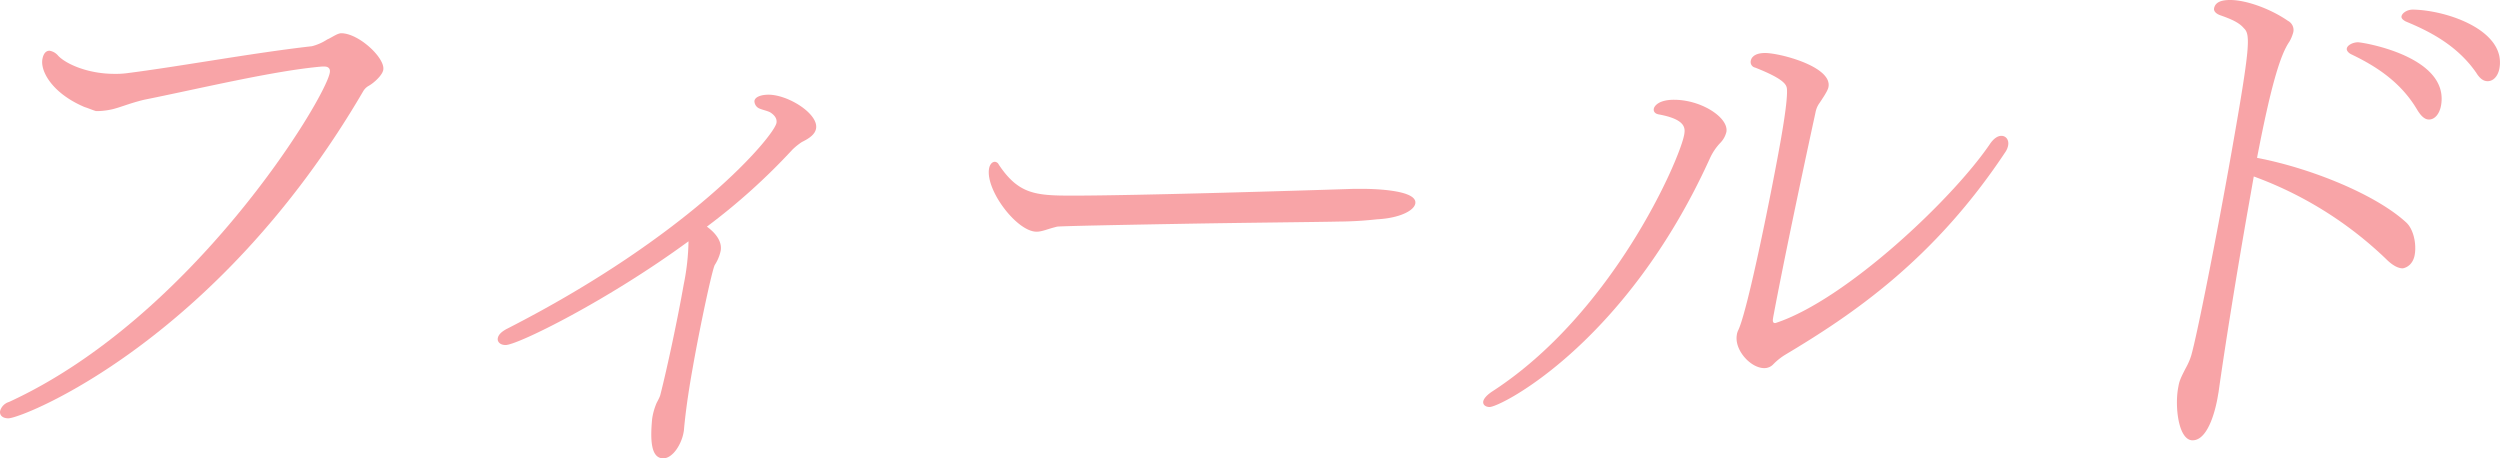 <svg xmlns="http://www.w3.org/2000/svg" xmlns:xlink="http://www.w3.org/1999/xlink" width="747.305" height="137.008" viewBox="0 0 747.305 137.008">
  <defs>
    <clipPath id="clip-path">
      <rect id="長方形_46387" data-name="長方形 46387" width="747.305" height="137.008" fill="#ed1c24"/>
    </clipPath>
  </defs>
  <g id="グループ_64979" data-name="グループ 64979" transform="translate(0 0)" opacity="0.4">
    <g id="グループ_64978" data-name="グループ 64978" transform="translate(0 0)" clip-path="url(#clip-path)">
      <path id="パス_94200" data-name="パス 94200" d="M110,19.382a4.368,4.368,0,0,0-1.447,1.517C64.856,95.723,6.722,118.643,2.508,118.643c-1.854,0-2.685-1.011-2.477-2.191a3.912,3.912,0,0,1,2.663-2.7c55.016-25.279,94.489-90.5,95.887-98.418.208-1.18-.348-1.857-1.7-1.857h-.5c-14.2,1.183-36.551,6.575-53.323,9.943-4.224,1.014-7.325,2.359-9.606,2.868a21.985,21.985,0,0,1-3.8.506H28.647c-1.121-.337-2.211-.843-3.331-1.18-9.57-4.045-13.3-10.62-12.642-14.325.267-1.517.952-2.528,2.132-2.528a4.235,4.235,0,0,1,2.6,1.517c2.421,2.528,8.994,5.393,16.746,5.393a25.523,25.523,0,0,0,3.567-.169c16.03-2.025,37.638-6.067,55.522-8.089a14.97,14.97,0,0,0,4.57-2.02c1.27-.508,3.025-1.857,4.2-1.857,5.222,0,13.182,7.415,12.558,10.954-.3,1.685-2.871,3.876-4,4.55Z" transform="translate(0 6.402)" fill="#ed1c24"/>
      <path id="パス_94201" data-name="パス 94201" d="M55.33,84.906c-1.685,0-2.517-1.011-2.34-2.025s1-1.851,2.5-2.7c55.55-28.31,80.13-57.8,80.812-61.679.18-1.008-.286-2.188-1.963-3.2-1.09-.506-2.239-.677-3.331-1.18a2.457,2.457,0,0,1-1.3-2.191c.239-1.348,2.348-1.857,4.2-1.857,5.9,0,15,5.73,14.224,10.115-.3,1.685-1.851,2.862-4.253,4.042a19.9,19.9,0,0,0-2.744,2.194A188.176,188.176,0,0,1,115.5,49.515c2.539,1.857,4.621,4.382,4.115,7.247a12.689,12.689,0,0,1-1.753,4.21c-.716,1.183-4.272,17.53-6.62,30.844-.593,3.368-1.991,11.289-2.623,18.7-.031.171-.059.337-.09.506-.624,3.542-3.219,7.755-6.084,7.755-3.708,0-3.907-5.564-3.312-11.8a18.57,18.57,0,0,1,1.05-4.045c.345-1.008,1-1.851,1.376-3.031,2.191-8.6,5.25-23.088,7-33.032A69.854,69.854,0,0,0,110.006,53.9C85.623,71.758,58.869,84.906,55.33,84.906" transform="translate(95.807 18.23)" fill="#ed1c24"/>
      <path id="パス_94202" data-name="パス 94202" d="M210.045,35.083c-7.615.169-28.035.337-46.8.674-18.934.334-36.186.671-37.562.843-2.817.671-4.48,1.517-6.168,1.517-5.9,0-15.325-12.471-14.2-18.875.236-1.348,1.028-2.022,1.7-2.022a1.381,1.381,0,0,1,1.2.843c5.868,8.764,10.834,9.269,21.788,9.269,19.212,0,69.027-1.517,84.281-2.022h2.7c1.18,0,16.516,0,15.743,4.382-.388,2.188-4.817,4.382-11.449,4.719a109.27,109.27,0,0,1-11.241.674" transform="translate(190.338 31.145)" fill="#ed1c24"/>
      <path id="パス_94203" data-name="パス 94203" d="M157.867,109.785c.118-.671.8-1.685,2.525-2.865,36.321-23.426,56.258-69.6,57.536-76.846.326-1.851.635-4.547-7.525-6.064-1.149-.171-1.7-.843-1.556-1.688s1.486-2.7,6.036-2.7c8.258,0,16.409,5.393,15.665,9.606a7,7,0,0,1-1.744,3.2,16.735,16.735,0,0,0-3.194,4.716c-25.08,55.275-62.479,74.318-65.85,74.318-1.183,0-2.073-.674-1.893-1.685m87.379-23.423c21.105-6.91,53.278-37.413,64.249-53.761,1.109-1.517,2.241-2.191,3.253-2.191,1.345,0,2.317,1.18,2.02,2.868a5.225,5.225,0,0,1-.859,2.02c-21.35,32.189-45.632,48.536-65.974,60.668a18.622,18.622,0,0,0-3.34,2.7,3.643,3.643,0,0,1-2.739,1.18c-4.042,0-8.988-5.393-8.188-9.943a4.141,4.141,0,0,1,.407-1.351c2.924-6.064,10.272-42.972,12.71-56.789,1.871-10.62,1.961-13.988,1.862-15.336-.129-1.18-.508-2.865-9.488-6.407A1.7,1.7,0,0,1,237.831,8c.059-.34.416-2.359,4.292-2.359,4.379,0,20.016,4.042,18.945,10.109-.118.677-.438,1.517-2.716,4.89a6.739,6.739,0,0,0-1.152,2.7c-4.435,20.389-9.735,45.666-12.609,61-.031.171-.059.337-.09.508-.208,1.18.07,1.517.576,1.517Z" transform="translate(285.51 10.201)" fill="#ed1c24"/>
      <path id="パス_94204" data-name="パス 94204" d="M253.066,61.679c-3.505,19.886-7,41.627-8.935,55.443-.118.677-.236,1.348-.326,1.857-.329,1.854-2.4,12.64-7.455,12.64-4.213,0-5.323-9.943-4.342-15.507.357-2.022.447-2.525,2.475-6.4a18.423,18.423,0,0,0,1.441-3.371c1.652-5.564,7.646-35.728,12.221-61.679,5.438-30.841,5.559-34.38,3.525-36.234-1.39-1.685-3.739-2.7-7.07-3.876-1.424-.506-1.952-1.348-1.831-2.022C243.154.337,245.572,0,247.594,0c4.887,0,12.162,2.7,17.269,6.236a3.088,3.088,0,0,1,1.6,3.371,11.691,11.691,0,0,1-1.18,2.865c-2.7,3.876-5.519,13.142-9.66,34.714,16.623,3.2,35.619,11.123,44.472,19.212,2.34,2.022,3.222,6.573,2.657,9.775-.654,3.708-3.579,4.045-3.579,4.045-1.348,0-3.053-.843-5.056-2.865a112.973,112.973,0,0,0-39.475-24.605c-.506,2.865-1.042,5.9-1.576,8.932m50.553-28.647c-5.168-8.935-13.266-13.651-19.951-16.853-.919-.506-1.309-1.18-1.219-1.688.18-1.008,1.845-1.851,3.362-1.851,1.348,0,27.4,4.213,24.813,18.875-.416,2.359-1.753,4.213-3.606,4.213-1.18,0-2.211-.845-3.4-2.7M321.25,21.909c-5.758-8.426-14.283-12.64-21.2-15.5-.921-.506-1.34-1.011-1.25-1.517.177-1.011,1.7-2.022,3.39-2.022,10.252.169,27.886,6.233,25.894,17.527-.388,2.191-1.694,3.876-3.548,3.876-1.011,0-2.1-.506-3.292-2.359" transform="translate(419.059 -0.001)" fill="#ed1c24"/>
    </g>
  </g>
</svg>
